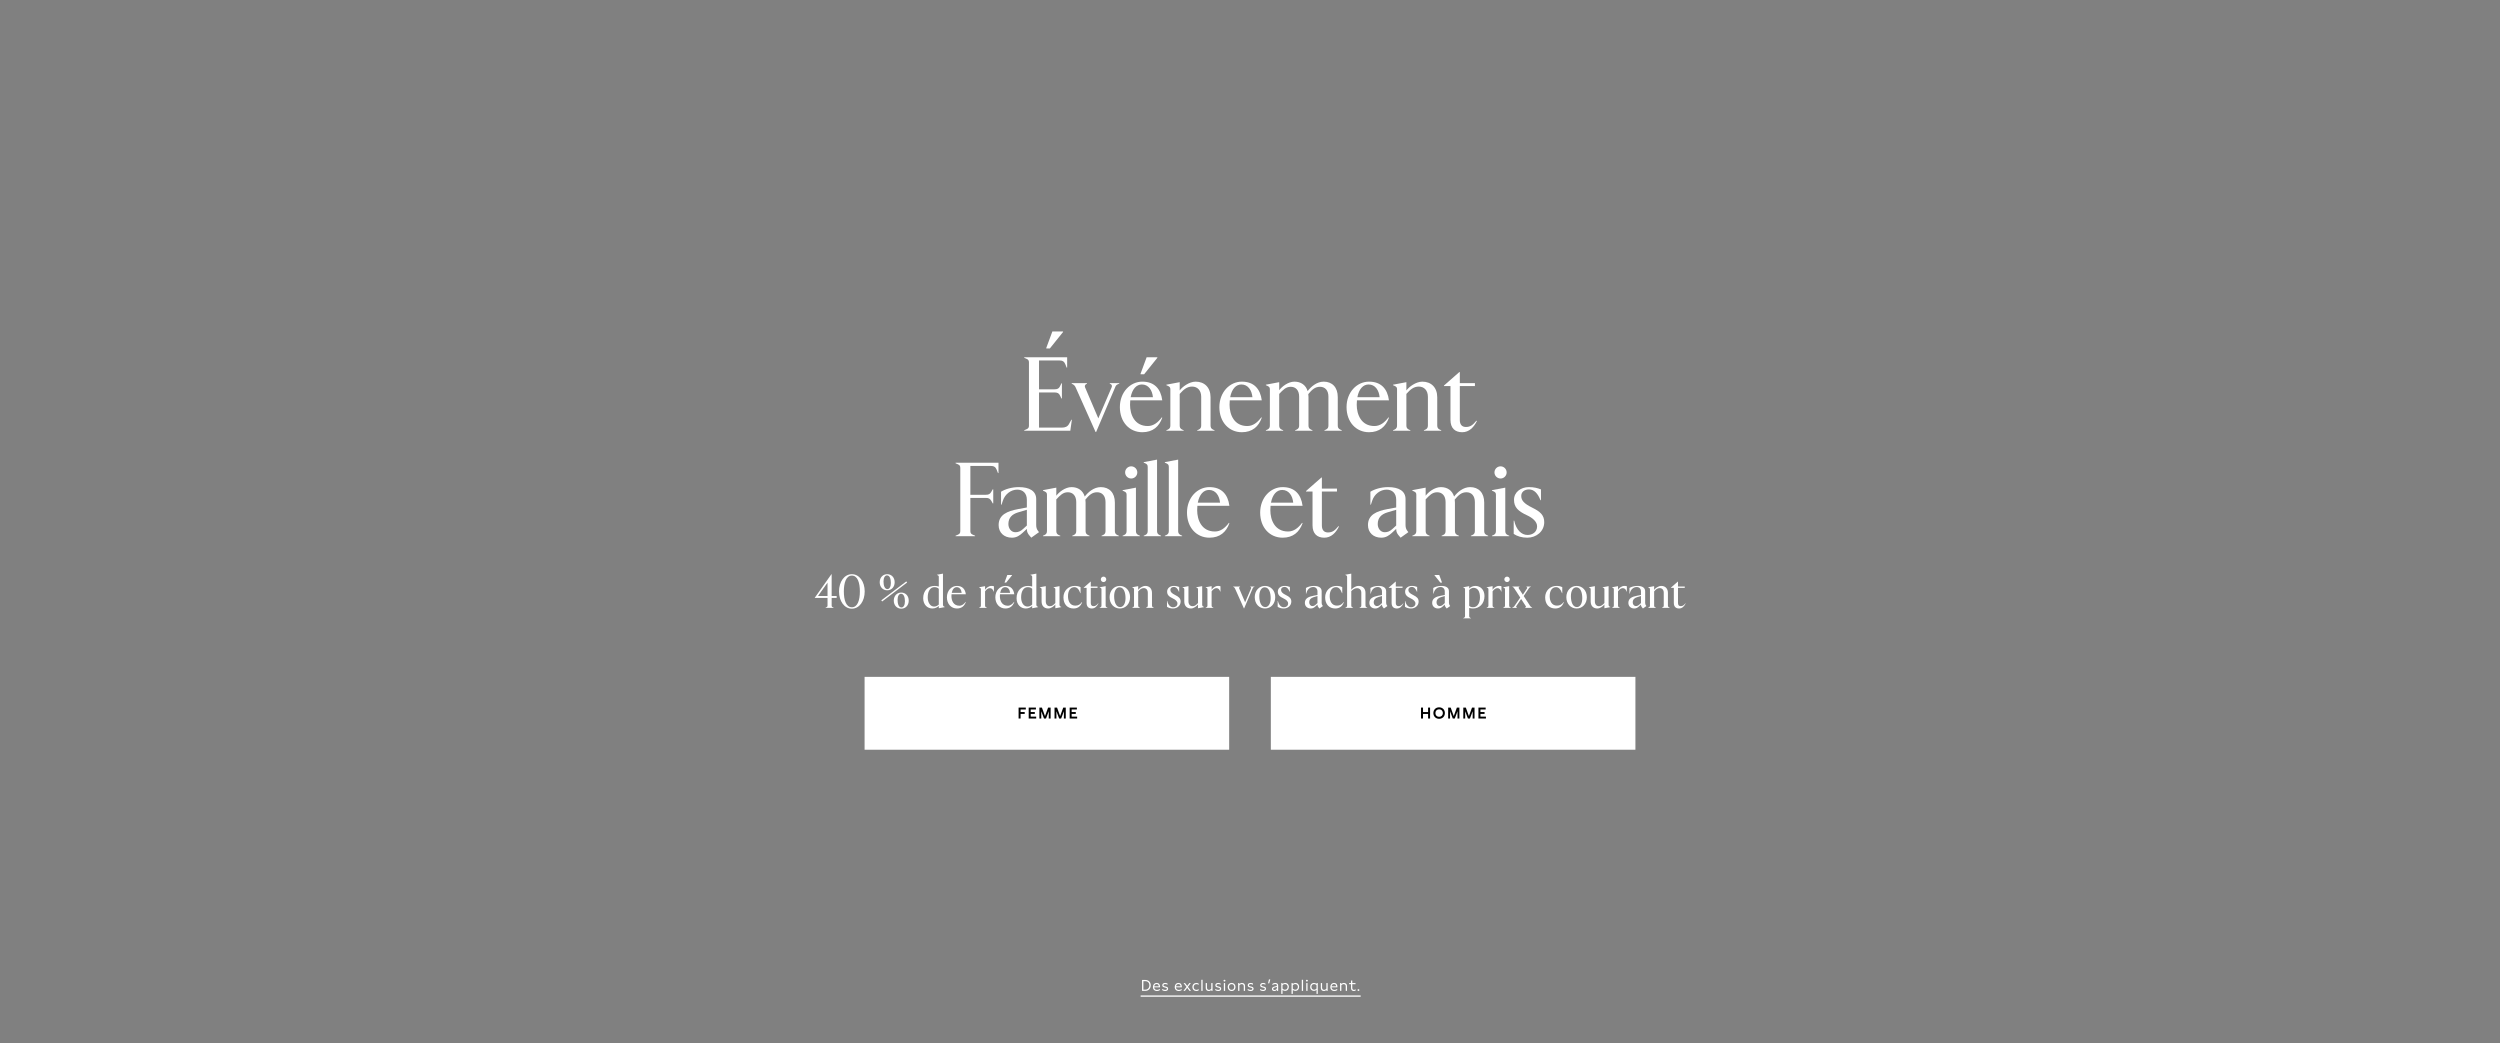 <svg width="1920" height="801" viewBox="0 0 1920 801" fill="none" xmlns="http://www.w3.org/2000/svg">
<rect x="0" y="0" width="1920" height="801" fill="#808080" stroke="none"/>
<g clip-path="url(#clip0_6385_2377)">
<path d="M1172.99 412.948C1168.64 412.948 1165.18 411.82 1162.52 410.047V399.892H1162.92C1164.45 406.984 1168.48 410.853 1173.15 410.853C1177.02 410.853 1180.49 408.516 1180.49 404.244C1180.49 400.617 1177.02 397.716 1172.67 395.701C1165.9 392.558 1162.76 389.576 1162.76 383.854C1162.76 377.97 1168 374.102 1174.12 374.102C1178.23 374.102 1180.81 374.827 1183.47 375.875V384.176H1183.07C1181.13 379.098 1178.23 375.875 1174.28 375.875C1170.82 375.875 1168.32 377.809 1168.32 380.872C1168.32 384.176 1170.17 386.674 1176.94 389.979C1182.83 392.88 1185.97 395.62 1185.97 401.02C1185.97 408.113 1179.92 412.948 1172.99 412.948Z" fill="white"/>
<path d="M1152.43 367.494C1149.85 367.494 1147.75 365.398 1147.75 362.819C1147.75 360.24 1149.85 358.145 1152.43 358.145C1155.01 358.145 1157.1 360.24 1157.1 362.819C1157.1 365.398 1155.01 367.494 1152.43 367.494ZM1159.12 411.821H1145.82V411.418L1146.95 410.934C1148.56 410.209 1148.88 409.08 1148.88 407.71V380.066C1148.88 378.696 1148.56 378.051 1146.95 377.326L1145.82 376.843V376.44L1156.05 374.505V407.71C1156.05 409.08 1156.38 410.209 1157.99 410.934L1159.12 411.418V411.821Z" fill="white"/>
<path d="M1141.81 410.933L1142.93 411.417V411.82H1129.64V411.417L1130.76 410.933C1132.38 410.208 1132.7 409.08 1132.7 407.71V385.627C1132.7 380.71 1130.04 378.051 1126.25 378.051C1122.38 378.051 1120.05 380.307 1117.22 383.692C1117.31 384.418 1117.39 385.143 1117.39 385.949V407.71C1117.39 409.08 1117.71 410.208 1119.32 410.933L1120.45 411.417V411.82H1107.15V411.417L1108.28 410.933C1109.89 410.208 1110.21 409.08 1110.21 407.71V385.627C1110.21 380.71 1107.55 378.051 1103.77 378.051C1099.98 378.051 1097.8 380.469 1094.9 383.531V407.71C1094.9 409.08 1095.22 410.208 1096.83 410.933L1097.96 411.417V411.82H1084.66V411.417L1085.79 410.933C1087.4 410.208 1087.73 409.08 1087.73 407.71V380.066C1087.73 378.695 1087.4 378.051 1085.79 377.325L1084.66 376.842V376.439L1094.9 374.505V380.71C1096.83 378.051 1101.67 374.102 1106.59 374.102C1111.58 374.102 1115.29 376.681 1116.74 381.355C1119.32 377.97 1123.75 374.102 1129.07 374.102C1135.6 374.102 1139.87 378.454 1139.87 385.949V407.71C1139.87 409.08 1140.19 410.208 1141.81 410.933Z" fill="white"/>
<path d="M1080.91 407.79L1081.63 408.677L1075.67 412.948L1073.97 410.933C1073.17 409.966 1072.28 408.516 1072.28 406.501V406.178L1069.06 409.16C1066.8 411.256 1064.38 412.948 1060.84 412.948C1054.71 412.948 1050.6 408.999 1050.6 403.277C1050.6 395.298 1057.21 392.558 1065.75 390.946L1072.28 389.737V383.773C1072.28 378.857 1069.22 376.036 1064.95 376.036C1060.11 376.036 1055.52 379.421 1053.83 384.579L1052.86 387.561H1052.46V377.648C1055.6 375.713 1060.51 374.102 1066.16 374.102C1074.22 374.102 1079.45 377.084 1079.45 383.289V403.035C1079.45 404.969 1079.78 406.339 1080.91 407.79ZM1069.46 406.178L1072.28 403.599V391.51L1065.51 393.525C1061 394.895 1058.1 397.555 1058.1 402.471C1058.1 405.856 1060.27 408.757 1063.5 408.757C1065.67 408.757 1067.45 408.032 1069.46 406.178Z" fill="white"/>
<path d="M1017.05 412.95C1011.65 412.95 1008.02 409.968 1008.02 403.44V377.489H1003.03V377.086L1014.79 366.77H1015.2V375.232H1026.8V377.489H1015.2V403.601C1015.2 406.986 1016.81 408.921 1019.87 408.921C1023.34 408.921 1025.19 407.389 1027.93 404.085L1028.33 404.327C1026 409.162 1022.29 412.95 1017.05 412.95Z" fill="white"/>
<path d="M989.243 408.193C993.676 408.193 997.061 405.453 1000.04 401.504L1000.37 401.826C997.948 408.596 993.112 412.948 985.052 412.948C975.22 412.948 967.805 405.211 967.805 393.686C967.805 382.161 975.784 374.102 985.052 374.102C994.321 374.102 999.237 379.663 1000.37 388.447H975.784C975.703 389.495 975.623 390.623 975.623 391.832C975.623 399.408 979.088 408.193 989.243 408.193ZM984.73 376.278C980.539 376.278 977.315 379.743 976.106 386.03H993.193C992.709 380.71 989.808 376.278 984.73 376.278Z" fill="white"/>
<path d="M933.047 408.193C937.48 408.193 940.865 405.453 943.847 401.504L944.169 401.826C941.752 408.596 936.916 412.948 928.856 412.948C919.024 412.948 911.609 405.211 911.609 393.686C911.609 382.161 919.588 374.102 928.856 374.102C938.125 374.102 943.041 379.663 944.169 388.447H919.588C919.507 389.495 919.427 390.623 919.427 391.832C919.427 399.408 922.892 408.193 933.047 408.193ZM928.534 376.278C924.343 376.278 921.119 379.743 919.91 386.03H936.996C936.513 380.71 933.611 376.278 928.534 376.278Z" fill="white"/>
<path d="M907.888 411.819H894.59V411.416L895.718 410.932C897.33 410.207 897.652 409.078 897.652 407.708V358.626C897.652 357.095 897.169 356.45 895.718 355.805L894.59 355.322V354.919L904.825 352.984V407.708C904.825 409.078 905.148 410.207 906.76 410.932L907.888 411.416V411.819Z" fill="white"/>
<path d="M891.675 411.819H878.376V411.416L879.505 410.932C881.117 410.207 881.439 409.078 881.439 407.708V358.626C881.439 357.095 880.955 356.45 879.505 355.805L878.376 355.322V354.919L888.612 352.984V407.708C888.612 409.078 888.934 410.207 890.546 410.932L891.675 411.416V411.819Z" fill="white"/>
<path d="M868.772 367.494C866.193 367.494 864.097 365.398 864.097 362.819C864.097 360.24 866.193 358.145 868.772 358.145C871.351 358.145 873.446 360.24 873.446 362.819C873.446 365.398 871.351 367.494 868.772 367.494ZM875.461 411.821H862.163V411.418L863.291 410.934C864.903 410.209 865.226 409.08 865.226 407.71V380.066C865.226 378.696 864.903 378.051 863.291 377.326L862.163 376.843V376.44L872.399 374.505V407.71C872.399 409.08 872.721 410.209 874.333 410.934L875.461 411.418V411.821Z" fill="white"/>
<path d="M858.15 410.933L859.279 411.417V411.82H845.98V411.417L847.109 410.933C848.721 410.208 849.043 409.08 849.043 407.71V385.627C849.043 380.71 846.383 378.051 842.595 378.051C838.727 378.051 836.39 380.307 833.569 383.692C833.649 384.418 833.73 385.143 833.73 385.949V407.71C833.73 409.08 834.052 410.208 835.664 410.933L836.793 411.417V411.82H823.494V411.417L824.623 410.933C826.235 410.208 826.557 409.08 826.557 407.71V385.627C826.557 380.71 823.897 378.051 820.11 378.051C816.322 378.051 814.146 380.469 811.244 383.531V407.71C811.244 409.08 811.566 410.208 813.178 410.933L814.307 411.417V411.82H801.009V411.417L802.137 410.933C803.749 410.208 804.071 409.08 804.071 407.71V380.066C804.071 378.695 803.749 378.051 802.137 377.325L801.009 376.842V376.439L811.244 374.505V380.71C813.178 378.051 818.014 374.102 822.93 374.102C827.927 374.102 831.635 376.681 833.085 381.355C835.664 377.97 840.097 374.102 845.416 374.102C851.944 374.102 856.216 378.454 856.216 385.949V407.71C856.216 409.08 856.538 410.208 858.15 410.933Z" fill="white"/>
<path d="M797.25 407.79L797.975 408.677L792.011 412.948L790.319 410.933C789.513 409.966 788.626 408.516 788.626 406.501V406.178L785.402 409.16C783.146 411.256 780.728 412.948 777.182 412.948C771.056 412.948 766.946 408.999 766.946 403.277C766.946 395.298 773.555 392.558 782.098 390.946L788.626 389.737V383.773C788.626 378.857 785.563 376.036 781.292 376.036C776.456 376.036 771.862 379.421 770.17 384.579L769.203 387.561H768.8V377.648C771.943 375.713 776.859 374.102 782.501 374.102C790.56 374.102 795.799 377.084 795.799 383.289V403.035C795.799 404.969 796.121 406.339 797.25 407.79ZM785.805 406.178L788.626 403.599V391.51L781.856 393.525C777.343 394.895 774.441 397.555 774.441 402.471C774.441 405.856 776.617 408.757 779.841 408.757C782.017 408.757 783.79 408.032 785.805 406.178Z" fill="white"/>
<path d="M748.867 411.819H733.876V411.416L735.569 410.69C737.181 410.046 737.503 409.159 737.503 407.789V359.432C737.503 358.062 737.181 357.175 735.569 356.531L733.876 355.805V355.402H766.84V363.301H766.437L765.389 360.641C764.502 358.465 763.132 357.82 760.634 357.82H745.24V379.984H757.168C759.264 379.984 760.312 379.5 761.359 377.646L762.407 375.793H762.81V386.593H762.407L761.359 384.739C760.312 382.885 759.264 382.402 757.168 382.402H745.24V407.789C745.24 409.159 745.563 410.046 747.175 410.69L748.867 411.416V411.819Z" fill="white"/>
<path d="M1122.99 331.95C1117.59 331.95 1113.96 328.968 1113.96 322.44V296.489H1108.97V296.086L1120.73 285.77H1121.14V294.232H1132.74V296.489H1121.14V322.601C1121.14 325.986 1122.75 327.921 1125.81 327.921C1129.28 327.921 1131.13 326.389 1133.87 323.085L1134.27 323.327C1131.94 328.162 1128.23 331.95 1122.99 331.95Z" fill="white"/>
<path d="M1083.17 330.82H1069.87V330.417L1071 329.933C1072.61 329.208 1072.93 328.08 1072.93 326.71V299.066C1072.93 297.695 1072.61 297.051 1071 296.325L1069.87 295.842V295.439L1080.1 293.505V299.872C1081.96 297.212 1087.36 293.102 1092.35 293.102C1099.2 293.102 1103.8 297.615 1103.8 305.11V326.71C1103.8 328.08 1104.2 329.289 1105.73 329.933L1106.86 330.417V330.82H1093.56V330.417L1094.69 329.933C1096.22 329.289 1096.63 328.08 1096.63 326.71V304.788C1096.63 299.791 1093.72 296.89 1089.61 296.89C1085.74 296.89 1083 299.227 1080.1 302.531V326.71C1080.1 328.08 1080.43 329.208 1082.04 329.933L1083.17 330.417V330.82Z" fill="white"/>
<path d="M1055.59 327.193C1060.03 327.193 1063.41 324.453 1066.39 320.504L1066.71 320.826C1064.3 327.596 1059.46 331.948 1051.4 331.948C1041.57 331.948 1034.15 324.211 1034.15 312.686C1034.15 301.161 1042.13 293.102 1051.4 293.102C1060.67 293.102 1065.59 298.663 1066.71 307.447H1042.13C1042.05 308.495 1041.97 309.623 1041.97 310.832C1041.97 318.408 1045.44 327.193 1055.59 327.193ZM1051.08 295.278C1046.89 295.278 1043.66 298.743 1042.46 305.03H1059.54C1059.06 299.71 1056.16 295.278 1051.08 295.278Z" fill="white"/>
<path d="M1029.34 329.933L1030.46 330.417V330.82H1017.17V330.417L1018.29 329.933C1019.91 329.208 1020.23 328.08 1020.23 326.71V304.627C1020.23 299.71 1017.57 297.051 1013.78 297.051C1009.91 297.051 1007.57 299.307 1004.75 302.692C1004.83 303.418 1004.92 304.143 1004.92 304.949V326.71C1004.92 328.08 1005.24 329.208 1006.85 329.933L1007.98 330.417V330.82H994.68V330.417L995.808 329.933C997.42 329.208 997.742 328.08 997.742 326.71V304.627C997.742 299.71 995.083 297.051 991.295 297.051C987.507 297.051 985.331 299.469 982.429 302.531V326.71C982.429 328.08 982.752 329.208 984.364 329.933L985.492 330.417V330.82H972.194V330.417L973.322 329.933C974.934 329.208 975.256 328.08 975.256 326.71V299.066C975.256 297.695 974.934 297.051 973.322 296.325L972.194 295.842V295.439L982.429 293.505V299.71C984.364 297.051 989.199 293.102 994.116 293.102C999.112 293.102 1002.82 295.681 1004.27 300.355C1006.85 296.97 1011.28 293.102 1016.6 293.102C1023.13 293.102 1027.4 297.454 1027.4 304.949V326.71C1027.4 328.08 1027.72 329.208 1029.34 329.933Z" fill="white"/>
<path d="M957.919 327.193C962.351 327.193 965.736 324.453 968.718 320.504L969.041 320.826C966.623 327.596 961.787 331.948 953.728 331.948C943.895 331.948 936.48 324.211 936.48 312.686C936.48 301.161 944.459 293.102 953.728 293.102C962.996 293.102 967.912 298.663 969.041 307.447H944.459C944.379 308.495 944.298 309.623 944.298 310.832C944.298 318.408 947.764 327.193 957.919 327.193ZM953.405 295.278C949.214 295.278 945.991 298.743 944.782 305.03H961.868C961.384 299.71 958.483 295.278 953.405 295.278Z" fill="white"/>
<path d="M909.069 330.82H895.771V330.417L896.899 329.933C898.511 329.208 898.833 328.08 898.833 326.71V299.066C898.833 297.695 898.511 297.051 896.899 296.325L895.771 295.842V295.439L906.006 293.505V299.872C907.86 297.212 913.26 293.102 918.256 293.102C925.107 293.102 929.701 297.615 929.701 305.11V326.71C929.701 328.08 930.104 329.289 931.635 329.933L932.763 330.417V330.82H919.465V330.417L920.594 329.933C922.125 329.289 922.528 328.08 922.528 326.71V304.788C922.528 299.791 919.627 296.89 915.516 296.89C911.648 296.89 908.907 299.227 906.006 302.531V326.71C906.006 328.08 906.328 329.208 907.94 329.933L909.069 330.417V330.82Z" fill="white"/>
<path d="M888.829 274.402V274.805L878.674 287.459H875.934V287.056L880.609 274.402H888.829ZM881.495 327.192C885.928 327.192 889.313 324.452 892.295 320.503L892.617 320.825C890.199 327.595 885.364 331.947 877.304 331.947C867.472 331.947 860.057 324.21 860.057 312.685C860.057 301.16 868.036 293.1 877.304 293.1C886.573 293.1 891.489 298.661 892.617 307.446H868.036C867.955 308.494 867.875 309.622 867.875 310.831C867.875 318.407 871.34 327.192 881.495 327.192ZM876.982 295.276C872.791 295.276 869.567 298.742 868.358 305.028H885.444C884.961 299.709 882.059 295.276 876.982 295.276Z" fill="white"/>
<path d="M852.291 294.633V294.23H859.625V294.633L858.819 294.956C857.207 295.601 856.885 296.326 856.401 297.535L841.814 331.788H841.411L826.098 297.535C825.533 296.326 824.969 295.681 823.76 295.036L823.035 294.633V294.23H834.802V294.633L834.238 294.956C833.27 295.52 832.867 296.407 833.351 297.535L843.506 321.31L853.742 297.454C854.225 296.326 853.903 295.439 852.936 294.956L852.291 294.633Z" fill="white"/>
<path d="M806.275 267.634H803.534V267.232L808.209 254.578H816.429V254.981L806.275 267.634ZM821.99 330.821H786.609V330.418L788.302 329.692C789.914 329.048 790.236 328.161 790.236 326.791V278.434C790.236 277.064 789.914 276.178 788.302 275.533L786.609 274.807V274.404H819.573V282.303H819.17L818.122 279.643C817.235 277.467 815.865 276.822 813.367 276.822H797.973V298.986H809.901C811.997 298.986 813.286 298.422 814.092 296.649L815.14 294.392H815.543V305.998H815.14L814.092 303.741C813.286 301.968 811.997 301.404 809.901 301.404H797.973V328.403H815.543C818.041 328.403 819.895 327.678 821.023 325.582L822.796 322.358H823.199L821.99 330.821Z" fill="white"/>
<path d="M1289.53 467.323C1287.12 467.323 1285.5 465.991 1285.5 463.075V451.483H1283.27V451.303L1288.52 446.695H1288.7V450.475H1293.89V451.483H1288.7V463.147C1288.7 464.659 1289.42 465.523 1290.79 465.523C1292.34 465.523 1293.17 464.839 1294.39 463.363L1294.57 463.471C1293.53 465.631 1291.87 467.323 1289.53 467.323Z" fill="white"/>
<path d="M1271.74 466.821H1265.8V466.641L1266.31 466.425C1267.03 466.101 1267.17 465.597 1267.17 464.985V452.637C1267.17 452.025 1267.03 451.737 1266.31 451.413L1265.8 451.197V451.017L1270.38 450.153V452.997C1271.2 451.809 1273.62 449.973 1275.85 449.973C1278.91 449.973 1280.96 451.989 1280.96 455.337V464.985C1280.96 465.597 1281.14 466.137 1281.82 466.425L1282.33 466.641V466.821H1276.39V466.641L1276.89 466.425C1277.58 466.137 1277.76 465.597 1277.76 464.985V455.193C1277.76 452.961 1276.46 451.665 1274.62 451.665C1272.9 451.665 1271.67 452.709 1270.38 454.185V464.985C1270.38 465.597 1270.52 466.101 1271.24 466.425L1271.74 466.641V466.821Z" fill="white"/>
<path d="M1264.12 465.021L1264.45 465.417L1261.78 467.325L1261.03 466.425C1260.67 465.993 1260.27 465.345 1260.27 464.445V464.301L1258.83 465.633C1257.82 466.569 1256.74 467.325 1255.16 467.325C1252.42 467.325 1250.59 465.561 1250.59 463.005C1250.59 459.441 1253.54 458.217 1257.36 457.497L1260.27 456.957V454.293C1260.27 452.097 1258.9 450.837 1257 450.837C1254.84 450.837 1252.78 452.349 1252.03 454.653L1251.6 455.985H1251.42V451.557C1252.82 450.693 1255.02 449.973 1257.54 449.973C1261.14 449.973 1263.48 451.305 1263.48 454.077V462.897C1263.48 463.761 1263.62 464.373 1264.12 465.021ZM1259.01 464.301L1260.27 463.149V457.749L1257.25 458.649C1255.23 459.261 1253.94 460.449 1253.94 462.645C1253.94 464.157 1254.91 465.453 1256.35 465.453C1257.32 465.453 1258.11 465.129 1259.01 464.301Z" fill="white"/>
<path d="M1244.01 466.821H1238.07V466.641L1238.57 466.425C1239.29 466.101 1239.43 465.597 1239.43 464.985V452.637C1239.43 452.025 1239.29 451.737 1238.57 451.413L1238.07 451.197V451.017L1242.64 450.153V452.925C1243.36 451.737 1245.3 449.973 1247.57 449.973C1248.47 449.973 1248.9 450.081 1249.44 450.261V454.365H1249.26C1248.65 452.565 1247.71 451.701 1246.31 451.701C1244.87 451.701 1243.75 452.637 1242.64 454.149V464.985C1242.64 465.597 1242.78 466.101 1243.5 466.425L1244.01 466.641V466.821Z" fill="white"/>
<path d="M1226.79 467.324C1223.59 467.324 1221.64 465.272 1221.64 461.924V452.636C1221.64 452.024 1221.5 451.736 1220.78 451.412L1220.28 451.196V451.016L1224.85 450.152V461.816C1224.85 464.192 1226.14 465.56 1228.02 465.56C1229.71 465.56 1230.75 464.624 1232.19 463.148V452.636C1232.19 452.024 1232.05 451.736 1231.33 451.412L1230.82 451.196V451.016L1235.4 450.152V464.372C1235.4 465.128 1235.68 465.632 1236.26 465.884L1236.76 466.1V466.28L1232.19 467.144V464.228C1231.33 465.416 1228.99 467.324 1226.79 467.324Z" fill="white"/>
<path d="M1210.84 467.325C1206.41 467.325 1202.95 463.797 1202.95 458.649C1202.95 453.501 1206.41 449.973 1210.84 449.973C1215.23 449.973 1218.69 453.501 1218.69 458.649C1218.69 463.797 1215.23 467.325 1210.84 467.325ZM1211.09 466.245C1213.39 466.245 1215.19 463.689 1215.19 459.405C1215.19 455.013 1213.86 451.053 1210.59 451.053C1208.21 451.053 1206.45 453.609 1206.45 457.893C1206.45 462.249 1207.81 466.245 1211.09 466.245Z" fill="white"/>
<path d="M1194.45 467.325C1189.66 467.325 1186.68 463.977 1186.68 458.793C1186.68 453.573 1190.64 449.973 1195.32 449.973C1197.12 449.973 1198.63 450.297 1199.82 450.945V455.589H1199.64C1198.56 452.457 1197.04 450.945 1195.06 450.945C1192.11 450.945 1190.17 453.465 1190.17 457.893C1190.17 461.565 1191.72 465.129 1195.78 465.129C1198.16 465.129 1199.56 464.121 1200.9 462.321L1201.04 462.465C1200.1 465.201 1198.12 467.325 1194.45 467.325Z" fill="white"/>
<path d="M1176.36 466.461L1176.68 466.641V466.821H1171.28V466.641L1171.53 466.497C1171.97 466.245 1172.04 465.885 1171.68 465.345L1168.22 460.017L1164.59 465.381C1164.26 465.885 1164.33 466.245 1164.77 466.497L1165.02 466.641V466.821H1161.38V466.641L1161.74 466.497C1162.46 466.209 1162.79 465.885 1163.15 465.345L1167.54 458.937L1163 451.953C1162.64 451.413 1162.43 451.125 1161.89 450.837L1161.56 450.657V450.477H1167.03V450.657L1166.78 450.801C1166.35 451.053 1166.13 451.449 1166.46 451.953L1169.55 456.741L1172.76 451.917C1173.12 451.413 1172.9 451.089 1172.51 450.801L1172.29 450.657V450.477H1175.71V450.657L1175.35 450.801C1174.63 451.089 1174.49 451.377 1174.09 451.953L1170.2 457.749L1175.06 465.237C1175.46 465.849 1175.85 466.173 1176.36 466.461Z" fill="white"/>
<path d="M1157.42 447.02C1156.26 447.02 1155.33 446.084 1155.33 444.932C1155.33 443.78 1156.26 442.844 1157.42 442.844C1158.57 442.844 1159.5 443.78 1159.5 444.932C1159.5 446.084 1158.57 447.02 1157.42 447.02ZM1160.4 466.82H1154.46V466.64L1154.97 466.424C1155.69 466.1 1155.83 465.596 1155.83 464.984V452.636C1155.83 452.024 1155.69 451.736 1154.97 451.412L1154.46 451.196V451.016L1159.04 450.152V464.984C1159.04 465.596 1159.18 466.1 1159.9 466.424L1160.4 466.64V466.82Z" fill="white"/>
<path d="M1147.68 466.821H1141.74V466.641L1142.24 466.425C1142.96 466.101 1143.11 465.597 1143.11 464.985V452.637C1143.11 452.025 1142.96 451.737 1142.24 451.413L1141.74 451.197V451.017L1146.31 450.153V452.925C1147.03 451.737 1148.97 449.973 1151.24 449.973C1152.14 449.973 1152.57 450.081 1153.11 450.261V454.365H1152.93C1152.32 452.565 1151.39 451.701 1149.98 451.701C1148.54 451.701 1147.43 452.637 1146.31 454.149V464.985C1146.31 465.597 1146.45 466.101 1147.17 466.425L1147.68 466.641V466.821Z" fill="white"/>
<path d="M1133.02 449.973C1136.95 449.973 1140.08 452.925 1140.08 457.749C1140.08 463.761 1136.05 467.325 1131.33 467.325C1130.25 467.325 1129.24 467.181 1128.34 466.893V473.049C1128.34 473.661 1128.49 474.165 1129.21 474.489L1129.71 474.705V474.885H1123.77V474.705L1124.28 474.489C1125 474.165 1125.14 473.661 1125.14 473.049V452.637C1125.14 452.025 1125 451.737 1124.28 451.413L1123.77 451.197V451.017L1128.34 450.153V451.953C1129.46 450.873 1131.12 449.973 1133.02 449.973ZM1131.48 466.353C1134.57 466.353 1136.62 463.185 1136.62 458.829C1136.62 453.933 1134.72 451.449 1131.66 451.449C1130.43 451.449 1129.21 452.241 1128.34 453.141V465.309C1129.06 466.029 1130 466.353 1131.48 466.353Z" fill="white"/>
<path d="M1107.43 447.273V447.453H1106.21L1101.67 441.801V441.621H1105.35L1107.43 447.273ZM1113.45 465.021L1113.77 465.417L1111.11 467.325L1110.35 466.425C1109.99 465.993 1109.59 465.345 1109.59 464.445V464.301L1108.15 465.633C1107.15 466.569 1106.07 467.325 1104.48 467.325C1101.75 467.325 1099.91 465.561 1099.91 463.005C1099.91 459.441 1102.86 458.217 1106.68 457.497L1109.59 456.957V454.293C1109.59 452.097 1108.23 450.837 1106.32 450.837C1104.16 450.837 1102.11 452.349 1101.35 454.653L1100.92 455.985H1100.74V451.557C1102.14 450.693 1104.34 449.973 1106.86 449.973C1110.46 449.973 1112.8 451.305 1112.8 454.077V462.897C1112.8 463.761 1112.94 464.373 1113.45 465.021ZM1108.33 464.301L1109.59 463.149V457.749L1106.57 458.649C1104.55 459.261 1103.26 460.449 1103.26 462.645C1103.26 464.157 1104.23 465.453 1105.67 465.453C1106.64 465.453 1107.43 465.129 1108.33 464.301Z" fill="white"/>
<path d="M1083.7 467.325C1081.76 467.325 1080.21 466.821 1079.02 466.029V461.493H1079.2C1079.89 464.661 1081.69 466.389 1083.78 466.389C1085.5 466.389 1087.05 465.345 1087.05 463.437C1087.05 461.817 1085.5 460.521 1083.56 459.621C1080.54 458.217 1079.13 456.885 1079.13 454.329C1079.13 451.701 1081.47 449.973 1084.21 449.973C1086.04 449.973 1087.2 450.297 1088.38 450.765V454.473H1088.2C1087.34 452.205 1086.04 450.765 1084.28 450.765C1082.73 450.765 1081.62 451.629 1081.62 452.997C1081.62 454.473 1082.44 455.589 1085.47 457.065C1088.1 458.361 1089.5 459.585 1089.5 461.997C1089.5 465.165 1086.8 467.325 1083.7 467.325Z" fill="white"/>
<path d="M1072.79 467.323C1070.38 467.323 1068.76 465.991 1068.76 463.075V451.483H1066.53V451.303L1071.79 446.695H1071.97V450.475H1077.15V451.483H1071.97V463.147C1071.97 464.659 1072.69 465.523 1074.05 465.523C1075.6 465.523 1076.43 464.839 1077.65 463.363L1077.83 463.471C1076.79 465.631 1075.13 467.323 1072.79 467.323Z" fill="white"/>
<path d="M1065.21 465.021L1065.53 465.417L1062.87 467.325L1062.11 466.425C1061.75 465.993 1061.36 465.345 1061.36 464.445V464.301L1059.92 465.633C1058.91 466.569 1057.83 467.325 1056.25 467.325C1053.51 467.325 1051.67 465.561 1051.67 463.005C1051.67 459.441 1054.63 458.217 1058.44 457.497L1061.36 456.957V454.293C1061.36 452.097 1059.99 450.837 1058.08 450.837C1055.92 450.837 1053.87 452.349 1053.11 454.653L1052.68 455.985H1052.5V451.557C1053.91 450.693 1056.1 449.973 1058.62 449.973C1062.22 449.973 1064.56 451.305 1064.56 454.077V462.897C1064.56 463.761 1064.71 464.373 1065.21 465.021ZM1060.1 464.301L1061.36 463.149V457.749L1058.33 458.649C1056.32 459.261 1055.02 460.449 1055.02 462.645C1055.02 464.157 1055.99 465.453 1057.43 465.453C1058.41 465.453 1059.2 465.129 1060.1 464.301Z" fill="white"/>
<path d="M1039.15 466.819H1033.21V466.639L1033.71 466.423C1034.43 466.099 1034.58 465.595 1034.58 464.983V443.059C1034.58 442.375 1034.36 442.087 1033.71 441.799L1033.21 441.583V441.403L1037.78 440.539V452.923C1038.65 451.735 1041.09 449.971 1043.4 449.971C1046.67 449.971 1048.69 451.987 1048.69 455.335V464.983C1048.69 465.595 1048.87 466.135 1049.55 466.423L1050.06 466.639V466.819H1044.12V466.639L1044.62 466.423C1045.31 466.135 1045.49 465.595 1045.49 464.983V455.191C1045.49 452.959 1044.12 451.735 1042.17 451.735C1040.37 451.735 1039.19 452.599 1037.78 453.967V464.983C1037.78 465.595 1037.93 466.099 1038.65 466.423L1039.15 466.639V466.819Z" fill="white"/>
<path d="M1025.49 467.325C1020.7 467.325 1017.71 463.977 1017.71 458.793C1017.71 453.573 1021.67 449.973 1026.35 449.973C1028.15 449.973 1029.67 450.297 1030.85 450.945V455.589H1030.67C1029.59 452.457 1028.08 450.945 1026.1 450.945C1023.15 450.945 1021.21 453.465 1021.21 457.893C1021.21 461.565 1022.75 465.129 1026.82 465.129C1029.2 465.129 1030.6 464.121 1031.93 462.321L1032.08 462.465C1031.14 465.201 1029.16 467.325 1025.49 467.325Z" fill="white"/>
<path d="M1015.68 465.021L1016 465.417L1013.34 467.325L1012.58 466.425C1012.22 465.993 1011.82 465.345 1011.82 464.445V464.301L1010.38 465.633C1009.38 466.569 1008.3 467.325 1006.71 467.325C1003.98 467.325 1002.14 465.561 1002.14 463.005C1002.14 459.441 1005.09 458.217 1008.91 457.497L1011.82 456.957V454.293C1011.82 452.097 1010.46 450.837 1008.55 450.837C1006.39 450.837 1004.34 452.349 1003.58 454.653L1003.15 455.985H1002.97V451.557C1004.37 450.693 1006.57 449.973 1009.09 449.973C1012.69 449.973 1015.03 451.305 1015.03 454.077V462.897C1015.03 463.761 1015.17 464.373 1015.68 465.021ZM1010.56 464.301L1011.82 463.149V457.749L1008.8 458.649C1006.78 459.261 1005.49 460.449 1005.49 462.645C1005.49 464.157 1006.46 465.453 1007.9 465.453C1008.87 465.453 1009.66 465.129 1010.56 464.301Z" fill="white"/>
<path d="M985.934 467.325C983.99 467.325 982.442 466.821 981.254 466.029V461.493H981.434C982.118 464.661 983.918 466.389 986.006 466.389C987.734 466.389 989.282 465.345 989.282 463.437C989.282 461.817 987.734 460.521 985.79 459.621C982.766 458.217 981.362 456.885 981.362 454.329C981.362 451.701 983.702 449.973 986.438 449.973C988.274 449.973 989.426 450.297 990.614 450.765V454.473H990.434C989.57 452.205 988.274 450.765 986.51 450.765C984.962 450.765 983.846 451.629 983.846 452.997C983.846 454.473 984.674 455.589 987.698 457.065C990.326 458.361 991.73 459.585 991.73 461.997C991.73 465.165 989.03 467.325 985.934 467.325Z" fill="white"/>
<path d="M971.529 467.325C967.101 467.325 963.645 463.797 963.645 458.649C963.645 453.501 967.101 449.973 971.529 449.973C975.921 449.973 979.377 453.501 979.377 458.649C979.377 463.797 975.921 467.325 971.529 467.325ZM971.781 466.245C974.085 466.245 975.885 463.689 975.885 459.405C975.885 455.013 974.553 451.053 971.277 451.053C968.901 451.053 967.137 453.609 967.137 457.893C967.137 462.249 968.505 466.245 971.781 466.245Z" fill="white"/>
<path d="M960.175 450.657V450.477H963.451V450.657L963.091 450.801C962.371 451.089 962.227 451.413 962.011 451.953L955.495 467.253H955.315L948.475 451.953C948.223 451.413 947.971 451.125 947.431 450.837L947.107 450.657V450.477H952.363V450.657L952.111 450.801C951.679 451.053 951.499 451.449 951.715 451.953L956.251 462.573L960.823 451.917C961.039 451.413 960.895 451.017 960.463 450.801L960.175 450.657Z" fill="white"/>
<path d="M931.889 466.821H925.949V466.641L926.453 466.425C927.173 466.101 927.317 465.597 927.317 464.985V452.637C927.317 452.025 927.173 451.737 926.453 451.413L925.949 451.197V451.017L930.521 450.153V452.925C931.241 451.737 933.185 449.973 935.453 449.973C936.353 449.973 936.785 450.081 937.325 450.261V454.365H937.145C936.533 452.565 935.597 451.701 934.193 451.701C932.753 451.701 931.637 452.637 930.521 454.149V464.985C930.521 465.597 930.665 466.101 931.385 466.425L931.889 466.641V466.821Z" fill="white"/>
<path d="M914.675 467.324C911.471 467.324 909.527 465.272 909.527 461.924V452.636C909.527 452.024 909.383 451.736 908.663 451.412L908.159 451.196V451.016L912.731 450.152V461.816C912.731 464.192 914.027 465.56 915.899 465.56C917.591 465.56 918.635 464.624 920.075 463.148V452.636C920.075 452.024 919.931 451.736 919.211 451.412L918.707 451.196V451.016L923.279 450.152V464.372C923.279 465.128 923.567 465.632 924.143 465.884L924.647 466.1V466.28L920.075 467.144V464.228C919.211 465.416 916.871 467.324 914.675 467.324Z" fill="white"/>
<path d="M900.927 467.325C898.983 467.325 897.435 466.821 896.247 466.029V461.493H896.427C897.111 464.661 898.911 466.389 900.999 466.389C902.727 466.389 904.275 465.345 904.275 463.437C904.275 461.817 902.727 460.521 900.783 459.621C897.759 458.217 896.355 456.885 896.355 454.329C896.355 451.701 898.695 449.973 901.431 449.973C903.267 449.973 904.419 450.297 905.607 450.765V454.473H905.427C904.563 452.205 903.267 450.765 901.503 450.765C899.955 450.765 898.839 451.629 898.839 452.997C898.839 454.473 899.667 455.589 902.691 457.065C905.319 458.361 906.723 459.585 906.723 461.997C906.723 465.165 904.023 467.325 900.927 467.325Z" fill="white"/>
<path d="M875.498 466.821H869.558V466.641L870.062 466.425C870.782 466.101 870.926 465.597 870.926 464.985V452.637C870.926 452.025 870.782 451.737 870.062 451.413L869.558 451.197V451.017L874.13 450.153V452.997C874.958 451.809 877.37 449.973 879.602 449.973C882.662 449.973 884.714 451.989 884.714 455.337V464.985C884.714 465.597 884.894 466.137 885.578 466.425L886.082 466.641V466.821H880.142V466.641L880.646 466.425C881.33 466.137 881.51 465.597 881.51 464.985V455.193C881.51 452.961 880.214 451.665 878.378 451.665C876.65 451.665 875.426 452.709 874.13 454.185V464.985C874.13 465.597 874.274 466.101 874.994 466.425L875.498 466.641V466.821Z" fill="white"/>
<path d="M860.048 467.325C855.62 467.325 852.164 463.797 852.164 458.649C852.164 453.501 855.62 449.973 860.048 449.973C864.44 449.973 867.896 453.501 867.896 458.649C867.896 463.797 864.44 467.325 860.048 467.325ZM860.3 466.245C862.604 466.245 864.404 463.689 864.404 459.405C864.404 455.013 863.072 451.053 859.796 451.053C857.42 451.053 855.656 453.609 855.656 457.893C855.656 462.249 857.024 466.245 860.3 466.245Z" fill="white"/>
<path d="M847.514 447.02C846.362 447.02 845.426 446.084 845.426 444.932C845.426 443.78 846.362 442.844 847.514 442.844C848.666 442.844 849.602 443.78 849.602 444.932C849.602 446.084 848.666 447.02 847.514 447.02ZM850.502 466.82H844.562V466.64L845.066 466.424C845.786 466.1 845.93 465.596 845.93 464.984V452.636C845.93 452.024 845.786 451.736 845.066 451.412L844.562 451.196V451.016L849.134 450.152V464.984C849.134 465.596 849.278 466.1 849.998 466.424L850.502 466.64V466.82Z" fill="white"/>
<path d="M838.548 467.323C836.136 467.323 834.516 465.991 834.516 463.075V451.483H832.284V451.303L837.54 446.695H837.72V450.475H842.904V451.483H837.72V463.147C837.72 464.659 838.44 465.523 839.808 465.523C841.356 465.523 842.184 464.839 843.408 463.363L843.588 463.471C842.544 465.631 840.888 467.323 838.548 467.323Z" fill="white"/>
<path d="M824.503 467.325C819.715 467.325 816.727 463.977 816.727 458.793C816.727 453.573 820.687 449.973 825.367 449.973C827.167 449.973 828.679 450.297 829.867 450.945V455.589H829.687C828.607 452.457 827.095 450.945 825.115 450.945C822.163 450.945 820.219 453.465 820.219 457.893C820.219 461.565 821.767 465.129 825.835 465.129C828.211 465.129 829.615 464.121 830.947 462.321L831.091 462.465C830.155 465.201 828.175 467.325 824.503 467.325Z" fill="white"/>
<path d="M805.093 467.324C801.889 467.324 799.945 465.272 799.945 461.924V452.636C799.945 452.024 799.801 451.736 799.081 451.412L798.577 451.196V451.016L803.149 450.152V461.816C803.149 464.192 804.445 465.56 806.317 465.56C808.009 465.56 809.053 464.624 810.493 463.148V452.636C810.493 452.024 810.349 451.736 809.629 451.412L809.125 451.196V451.016L813.697 450.152V464.372C813.697 465.128 813.985 465.632 814.561 465.884L815.065 466.1V466.28L810.493 467.144V464.228C809.629 465.416 807.289 467.324 805.093 467.324Z" fill="white"/>
<path d="M787.783 467.323C783.931 467.323 780.727 464.371 780.727 459.403C780.727 453.535 784.579 449.971 789.547 449.971C790.591 449.971 791.779 450.151 792.715 450.475V443.059C792.715 442.375 792.499 442.087 791.851 441.799L791.347 441.583V441.403L795.919 440.539V464.371C795.919 465.127 796.207 465.631 796.783 465.883L797.287 466.099V466.279L792.715 467.143V465.415C791.491 466.423 790.015 467.323 787.783 467.323ZM789.151 465.847C790.447 465.847 791.743 465.235 792.715 464.299V452.203C791.851 451.339 790.735 450.943 789.331 450.943C786.235 450.943 784.219 453.895 784.219 458.755C784.219 462.931 786.235 465.847 789.151 465.847Z" fill="white"/>
<path d="M777.266 441.621V441.801L772.73 447.453H771.506V447.273L773.594 441.621H777.266ZM773.99 465.201C775.97 465.201 777.482 463.977 778.814 462.213L778.958 462.357C777.878 465.381 775.718 467.325 772.118 467.325C767.726 467.325 764.414 463.869 764.414 458.721C764.414 453.573 767.978 449.973 772.118 449.973C776.258 449.973 778.454 452.457 778.958 456.381H767.978C767.942 456.849 767.906 457.353 767.906 457.893C767.906 461.277 769.454 465.201 773.99 465.201ZM771.974 450.945C770.102 450.945 768.662 452.493 768.122 455.301H775.754C775.538 452.925 774.242 450.945 771.974 450.945Z" fill="white"/>
<path d="M757.9 466.821H751.96V466.641L752.464 466.425C753.184 466.101 753.328 465.597 753.328 464.985V452.637C753.328 452.025 753.184 451.737 752.464 451.413L751.96 451.197V451.017L756.532 450.153V452.925C757.252 451.737 759.196 449.973 761.464 449.973C762.364 449.973 762.796 450.081 763.336 450.261V454.365H763.156C762.544 452.565 761.608 451.701 760.204 451.701C758.764 451.701 757.648 452.637 756.532 454.149V464.985C756.532 465.597 756.676 466.101 757.396 466.425L757.9 466.641V466.821Z" fill="white"/>
<path d="M736.795 465.201C738.775 465.201 740.287 463.977 741.619 462.213L741.763 462.357C740.683 465.381 738.523 467.325 734.923 467.325C730.531 467.325 727.219 463.869 727.219 458.721C727.219 453.573 730.783 449.973 734.923 449.973C739.063 449.973 741.259 452.457 741.763 456.381H730.783C730.747 456.849 730.711 457.353 730.711 457.893C730.711 461.277 732.259 465.201 736.795 465.201ZM734.779 450.945C732.907 450.945 731.467 452.493 730.927 455.301H738.559C738.343 452.925 737.047 450.945 734.779 450.945Z" fill="white"/>
<path d="M716.064 467.323C712.212 467.323 709.008 464.371 709.008 459.403C709.008 453.535 712.86 449.971 717.828 449.971C718.872 449.971 720.06 450.151 720.996 450.475V443.059C720.996 442.375 720.78 442.087 720.132 441.799L719.628 441.583V441.403L724.2 440.539V464.371C724.2 465.127 724.488 465.631 725.064 465.883L725.568 466.099V466.279L720.996 467.143V465.415C719.772 466.423 718.296 467.323 716.064 467.323ZM717.432 465.847C718.728 465.847 720.024 465.235 720.996 464.299V452.203C720.132 451.339 719.016 450.943 717.612 450.943C714.516 450.943 712.5 453.895 712.5 458.755C712.5 462.931 714.516 465.847 717.432 465.847Z" fill="white"/>
<path d="M681.379 453.357C678.139 453.357 675.619 450.909 675.619 447.165C675.619 443.421 678.139 440.973 681.379 440.973C684.583 440.973 687.103 443.421 687.103 447.165C687.103 450.909 684.583 453.357 681.379 453.357ZM681.559 452.421C683.035 452.421 684.187 450.729 684.187 447.705C684.187 444.573 683.323 441.909 681.199 441.909C679.687 441.909 678.535 443.601 678.535 446.625C678.535 449.721 679.435 452.421 681.559 452.421ZM696.679 447.381L677.491 461.925L676.843 461.061L696.031 446.517L696.679 447.381ZM692.179 467.469C688.939 467.469 686.419 465.021 686.419 461.277C686.419 457.533 688.939 455.085 692.179 455.085C695.383 455.085 697.903 457.533 697.903 461.277C697.903 465.021 695.383 467.469 692.179 467.469ZM692.359 466.533C693.835 466.533 694.987 464.841 694.987 461.817C694.987 458.685 694.123 456.021 691.999 456.021C690.487 456.021 689.335 457.713 689.335 460.737C689.335 463.833 690.235 466.533 692.359 466.533Z" fill="white"/>
<path d="M654.229 467.469C648.433 467.469 644.365 461.637 644.365 454.221C644.365 446.805 648.433 440.973 654.229 440.973C660.025 440.973 664.093 446.805 664.093 454.221C664.093 461.637 660.025 467.469 654.229 467.469ZM654.229 466.389C658.657 466.389 660.385 460.881 660.385 454.221C660.385 447.561 658.657 442.053 654.229 442.053C649.801 442.053 648.073 447.561 648.073 454.221C648.073 460.881 649.801 466.389 654.229 466.389Z" fill="white"/>
<path d="M640.221 466.821H634.029V466.641L634.677 466.353C635.397 466.029 635.541 465.597 635.541 464.985V459.225H625.749V459.045L638.529 440.973H638.709V457.713H642.561V459.225H638.709V464.985C638.709 465.597 638.853 466.029 639.573 466.353L640.221 466.641V466.821ZM635.541 447.489L628.233 457.713H635.541V447.489Z" fill="white"/>
<g clip-path="url(#clip1_6385_2377)">
<rect width="280" height="56" transform="translate(664 519.82)" fill="white"/>
<path d="M827.254 551.822H821.506V543.422H827.05V544.874H823.03V546.842H826.198V548.294H823.03V550.37H827.254V551.822Z" fill="black"/>
<path d="M818.505 543.422V551.822H817.065V546.23L814.965 551.822H813.429L811.329 546.23V551.822H809.877V543.422H811.821L814.185 549.986L816.573 543.422H818.505Z" fill="black"/>
<path d="M806.876 543.422V551.822H805.436V546.23L803.336 551.822H801.8L799.7 546.23V551.822H798.248V543.422H800.192L802.556 549.986L804.944 543.422H806.876Z" fill="black"/>
<path d="M795.789 551.822H790.041V543.422H795.585V544.874H791.565V546.842H794.733V548.294H791.565V550.37H795.789V551.822Z" fill="black"/>
<path d="M782.279 551.822V543.422H787.823V544.874H783.803V546.842H786.971V548.294H783.803V551.822H782.279Z" fill="black"/>
<rect width="280" height="56" transform="translate(976 519.82)" fill="white"/>
<path d="M1141.19 551.822H1135.44V543.422H1140.99V544.874H1136.97V546.842H1140.14V548.294H1136.97V550.37H1141.19V551.822Z" fill="black"/>
<path d="M1132.44 543.422V551.822H1131V546.23L1128.9 551.822H1127.37L1125.27 546.23V551.822H1123.81V543.422H1125.76L1128.12 549.986L1130.51 543.422H1132.44Z" fill="black"/>
<path d="M1120.81 543.422V551.822H1119.37V546.23L1117.27 551.822H1115.74L1113.64 546.23V551.822H1112.19V543.422H1114.13L1116.49 549.986L1118.88 543.422H1120.81Z" fill="black"/>
<path d="M1105.24 543.227C1107.8 543.227 1109.66 545.051 1109.66 547.631C1109.66 550.211 1107.8 552.047 1105.24 552.047C1102.69 552.047 1100.83 550.211 1100.83 547.631C1100.83 545.051 1102.69 543.227 1105.24 543.227ZM1102.4 547.631C1102.4 549.359 1103.56 550.523 1105.24 550.523C1106.93 550.523 1108.1 549.359 1108.1 547.631C1108.1 545.903 1106.93 544.751 1105.25 544.751C1103.56 544.751 1102.4 545.903 1102.4 547.631Z" fill="black"/>
<path d="M1098.3 543.422V551.822H1096.77V548.306H1092.88V551.822H1091.34V543.422H1092.88V546.866H1096.77V543.422H1098.3Z" fill="black"/>
</g>
<path d="M1043.27 759.68C1043.71 759.68 1043.99 759.944 1043.99 760.364C1043.99 760.796 1043.71 761.06 1043.27 761.06C1042.82 761.06 1042.55 760.796 1042.55 760.364C1042.55 759.944 1042.82 759.68 1043.27 759.68Z" fill="white"/>
<path d="M1041.03 755.011V755.887H1038.56V758.839C1038.56 759.799 1039.15 760.219 1039.87 760.219C1040.29 760.219 1040.77 760.063 1041.17 759.787V760.687C1040.72 760.975 1040.2 761.107 1039.71 761.107C1038.57 761.107 1037.57 760.363 1037.57 758.959V755.887H1036.1V755.011H1037.57V753.043H1038.56V755.011H1041.03Z" fill="white"/>
<path d="M1029.17 755.01H1030.14V755.826C1030.67 755.202 1031.33 754.902 1032.14 754.902C1033.47 754.902 1034.5 755.754 1034.5 757.17V760.998H1033.52V757.434C1033.52 756.33 1032.8 755.802 1031.98 755.802C1031.33 755.802 1030.61 756.138 1030.16 756.774V760.998H1029.17V755.01Z" fill="white"/>
<path d="M1027.14 758.25H1022.62C1022.7 759.51 1023.5 760.242 1024.84 760.242C1025.6 760.242 1026.31 760.002 1026.98 759.474V760.434C1026.31 760.902 1025.58 761.106 1024.8 761.106C1022.9 761.106 1021.68 759.894 1021.68 758.046C1021.68 756.378 1022.7 754.902 1024.59 754.902C1026.25 754.902 1027.14 756.03 1027.14 757.842V758.25ZM1022.67 757.482H1026.15C1026.15 756.462 1025.54 755.778 1024.51 755.778C1023.46 755.778 1022.83 756.462 1022.67 757.482Z" fill="white"/>
<path d="M1019.64 755.012V761H1018.67V760.22C1018.14 760.832 1017.47 761.108 1016.74 761.108C1015.41 761.108 1014.39 760.256 1014.39 758.768V755.012H1015.36V758.528C1015.36 759.656 1016.06 760.208 1016.9 760.208C1017.56 760.208 1018.18 759.884 1018.66 759.26V755.012H1019.64Z" fill="white"/>
<path d="M1012.06 755.01V763.302H1011.08V760.134C1010.56 760.722 1009.94 760.998 1009.14 760.998C1007.44 760.998 1006.2 759.75 1006.2 757.95C1006.2 756.186 1007.42 754.902 1009.14 754.902C1009.91 754.902 1010.6 755.154 1011.09 755.73V755.01H1012.06ZM1007.19 757.926C1007.19 759.186 1007.94 760.11 1009.24 760.11C1010.02 760.11 1010.63 759.762 1011.08 759.174V756.702C1010.67 756.15 1010.07 755.79 1009.24 755.79C1007.94 755.79 1007.19 756.678 1007.19 757.926Z" fill="white"/>
<path d="M1003.67 753.837C1003.25 753.837 1002.95 753.561 1002.95 753.153C1002.95 752.721 1003.25 752.445 1003.67 752.445C1004.12 752.445 1004.43 752.709 1004.43 753.153C1004.43 753.561 1004.11 753.837 1003.67 753.837ZM1003.21 761.001V755.013H1004.19V761.001H1003.21Z" fill="white"/>
<path d="M1000.76 761.001H999.777V752.469H1000.76V761.001Z" fill="white"/>
<path d="M994.858 754.902C996.79 754.902 997.75 756.39 997.75 757.89C997.75 759.438 996.754 760.998 994.786 760.998C994.03 760.998 993.394 760.746 992.878 760.194V763.302H991.894V755.01H992.866V755.766C993.394 755.166 994.066 754.902 994.858 754.902ZM992.878 759.174C993.322 759.762 993.946 760.11 994.738 760.11C996.13 760.11 996.766 759.018 996.766 757.926C996.766 756.858 996.13 755.79 994.75 755.79C993.898 755.79 993.298 756.15 992.878 756.702V759.174Z" fill="white"/>
<path d="M986.975 754.902C988.907 754.902 989.867 756.39 989.867 757.89C989.867 759.438 988.871 760.998 986.903 760.998C986.147 760.998 985.511 760.746 984.995 760.194V763.302H984.011V755.01H984.983V755.766C985.511 755.166 986.183 754.902 986.975 754.902ZM984.995 759.174C985.439 759.762 986.063 760.11 986.855 760.11C988.247 760.11 988.883 759.018 988.883 757.926C988.883 756.858 988.247 755.79 986.867 755.79C986.015 755.79 985.415 756.15 984.995 756.702V759.174Z" fill="white"/>
<path d="M981.632 760.998H980.672V760.014C980.204 760.758 979.484 761.106 978.656 761.106C977.672 761.106 976.856 760.614 976.856 759.51C976.856 758.166 978.14 757.842 978.896 757.662L979.724 757.458C980.24 757.338 980.66 757.194 980.66 756.678C980.66 756.126 980.18 755.778 979.34 755.778C978.56 755.778 977.828 756.078 977.24 756.606V755.634C977.828 755.13 978.608 754.902 979.412 754.902C980.828 754.902 981.632 755.634 981.632 756.834V760.998ZM977.84 759.462C977.84 760.062 978.272 760.29 978.836 760.29C979.748 760.29 980.66 759.654 980.66 758.526V757.878C980.312 758.058 979.976 758.142 979.676 758.214L979.112 758.358C978.5 758.514 977.84 758.706 977.84 759.462Z" fill="white"/>
<path d="M973.859 755.204L974.555 752.18H975.563L974.771 755.204H973.859Z" fill="white"/>
<path d="M967.784 759.45C968.48 759.99 969.26 760.242 970.004 760.242C970.832 760.242 971.36 759.93 971.36 759.39C971.36 758.862 970.844 758.682 970.268 758.55L969.692 758.406C968.72 758.178 967.796 757.866 967.796 756.678C967.796 755.418 968.864 754.902 970.064 754.902C970.724 754.902 971.324 755.058 971.852 755.358V756.306C971.312 755.958 970.7 755.766 970.1 755.766C969.38 755.766 968.756 756.042 968.756 756.666C968.756 757.218 969.26 757.386 969.896 757.542L970.568 757.698C971.192 757.854 972.332 758.118 972.332 759.342C972.332 760.506 971.3 761.106 970.04 761.106C969.236 761.106 968.384 760.866 967.784 760.434V759.45Z" fill="white"/>
<path d="M958.229 759.45C958.925 759.99 959.705 760.242 960.449 760.242C961.277 760.242 961.805 759.93 961.805 759.39C961.805 758.862 961.289 758.682 960.713 758.55L960.137 758.406C959.165 758.178 958.241 757.866 958.241 756.678C958.241 755.418 959.309 754.902 960.509 754.902C961.169 754.902 961.769 755.058 962.297 755.358V756.306C961.757 755.958 961.145 755.766 960.545 755.766C959.825 755.766 959.201 756.042 959.201 756.666C959.201 757.218 959.705 757.386 960.341 757.542L961.013 757.698C961.637 757.854 962.777 758.118 962.777 759.342C962.777 760.506 961.745 761.106 960.485 761.106C959.681 761.106 958.829 760.866 958.229 760.434V759.45Z" fill="white"/>
<path d="M950.871 755.01H951.843V755.826C952.371 755.202 953.031 754.902 953.835 754.902C955.167 754.902 956.199 755.754 956.199 757.17V760.998H955.215V757.434C955.215 756.33 954.495 755.802 953.679 755.802C953.031 755.802 952.311 756.138 951.855 756.774V760.998H950.871V755.01Z" fill="white"/>
<path d="M945.883 754.902C947.623 754.902 948.847 756.186 948.847 758.022C948.847 759.846 947.623 761.106 945.883 761.106C944.143 761.106 942.907 759.822 942.907 757.986C942.907 756.162 944.143 754.902 945.883 754.902ZM943.891 757.998C943.891 759.33 944.647 760.206 945.883 760.206C947.095 760.206 947.863 759.354 947.863 758.01C947.863 756.678 947.107 755.802 945.883 755.802C944.659 755.802 943.891 756.654 943.891 757.998Z" fill="white"/>
<path d="M940.378 753.837C939.958 753.837 939.658 753.561 939.658 753.153C939.658 752.721 939.958 752.445 940.378 752.445C940.822 752.445 941.134 752.709 941.134 753.153C941.134 753.561 940.81 753.837 940.378 753.837ZM939.91 761.001V755.013H940.894V761.001H939.91Z" fill="white"/>
<path d="M933.343 759.45C934.039 759.99 934.819 760.242 935.563 760.242C936.391 760.242 936.919 759.93 936.919 759.39C936.919 758.862 936.403 758.682 935.827 758.55L935.251 758.406C934.279 758.178 933.355 757.866 933.355 756.678C933.355 755.418 934.423 754.902 935.623 754.902C936.283 754.902 936.883 755.058 937.411 755.358V756.306C936.871 755.958 936.259 755.766 935.659 755.766C934.939 755.766 934.315 756.042 934.315 756.666C934.315 757.218 934.819 757.386 935.455 757.542L936.127 757.698C936.751 757.854 937.891 758.118 937.891 759.342C937.891 760.506 936.859 761.106 935.599 761.106C934.795 761.106 933.943 760.866 933.343 760.434V759.45Z" fill="white"/>
<path d="M931.238 755.012V761H930.266V760.22C929.738 760.832 929.066 761.108 928.334 761.108C927.002 761.108 925.982 760.256 925.982 758.768V755.012H926.954V758.528C926.954 759.656 927.65 760.208 928.49 760.208C929.15 760.208 929.774 759.884 930.254 759.26V755.012H931.238Z" fill="white"/>
<path d="M923.597 761.001H922.613V752.469H923.597V761.001Z" fill="white"/>
<path d="M918.883 755.802C917.659 755.802 916.747 756.642 916.747 758.034C916.747 759.438 917.659 760.206 918.883 760.206C919.471 760.206 920.047 760.014 920.587 759.63V760.566C920.071 760.962 919.423 761.106 918.811 761.106C917.071 761.106 915.763 759.918 915.763 758.022C915.763 756.126 917.107 754.902 918.823 754.902C919.423 754.902 920.071 755.046 920.587 755.442V756.378C920.047 755.982 919.447 755.802 918.883 755.802Z" fill="white"/>
<path d="M914.558 755.012L912.338 757.916L914.69 761H913.502L911.774 758.672L910.034 761H908.846L911.21 757.916L908.978 755.012H910.142L911.774 757.184L913.382 755.012H914.558Z" fill="white"/>
<path d="M907.649 758.25H903.137C903.209 759.51 904.013 760.242 905.357 760.242C906.113 760.242 906.821 760.002 907.493 759.474V760.434C906.821 760.902 906.089 761.106 905.309 761.106C903.413 761.106 902.189 759.894 902.189 758.046C902.189 756.378 903.209 754.902 905.105 754.902C906.761 754.902 907.649 756.03 907.649 757.842V758.25ZM903.185 757.482H906.665C906.665 756.462 906.053 755.778 905.021 755.778C903.977 755.778 903.341 756.462 903.185 757.482Z" fill="white"/>
<path d="M892.589 759.45C893.285 759.99 894.065 760.242 894.809 760.242C895.637 760.242 896.165 759.93 896.165 759.39C896.165 758.862 895.649 758.682 895.073 758.55L894.497 758.406C893.525 758.178 892.601 757.866 892.601 756.678C892.601 755.418 893.669 754.902 894.869 754.902C895.529 754.902 896.129 755.058 896.657 755.358V756.306C896.117 755.958 895.505 755.766 894.905 755.766C894.185 755.766 893.561 756.042 893.561 756.666C893.561 757.218 894.065 757.386 894.701 757.542L895.373 757.698C895.997 757.854 897.137 758.118 897.137 759.342C897.137 760.506 896.105 761.106 894.845 761.106C894.041 761.106 893.189 760.866 892.589 760.434V759.45Z" fill="white"/>
<path d="M890.903 758.25H886.391C886.463 759.51 887.267 760.242 888.611 760.242C889.367 760.242 890.075 760.002 890.747 759.474V760.434C890.075 760.902 889.343 761.106 888.563 761.106C886.667 761.106 885.443 759.894 885.443 758.046C885.443 756.378 886.463 754.902 888.359 754.902C890.015 754.902 890.903 756.03 890.903 757.842V758.25ZM886.439 757.482H889.919C889.919 756.462 889.307 755.778 888.275 755.778C887.231 755.778 886.595 756.462 886.439 757.482Z" fill="white"/>
<path d="M879.576 752.602C882.54 752.602 883.764 754.714 883.764 756.706C883.764 758.698 882.54 761.002 879.576 761.002H877.092V752.602H879.576ZM878.112 760.066H879.528C881.784 760.066 882.732 758.242 882.732 756.706C882.732 755.17 881.784 753.538 879.528 753.538H878.112V760.066Z" fill="white"/>
<path d="M1045 764.5V765.5H876V764.5H1045Z" fill="white"/>
</g>
<defs>
<clipPath id="clip0_6385_2377">
<rect width="1920" height="801" fill="white"/>
</clipPath>
<clipPath id="clip1_6385_2377">
<rect width="1760" height="56" fill="white" transform="translate(80 519.82)"/>
</clipPath>
</defs>
</svg>
